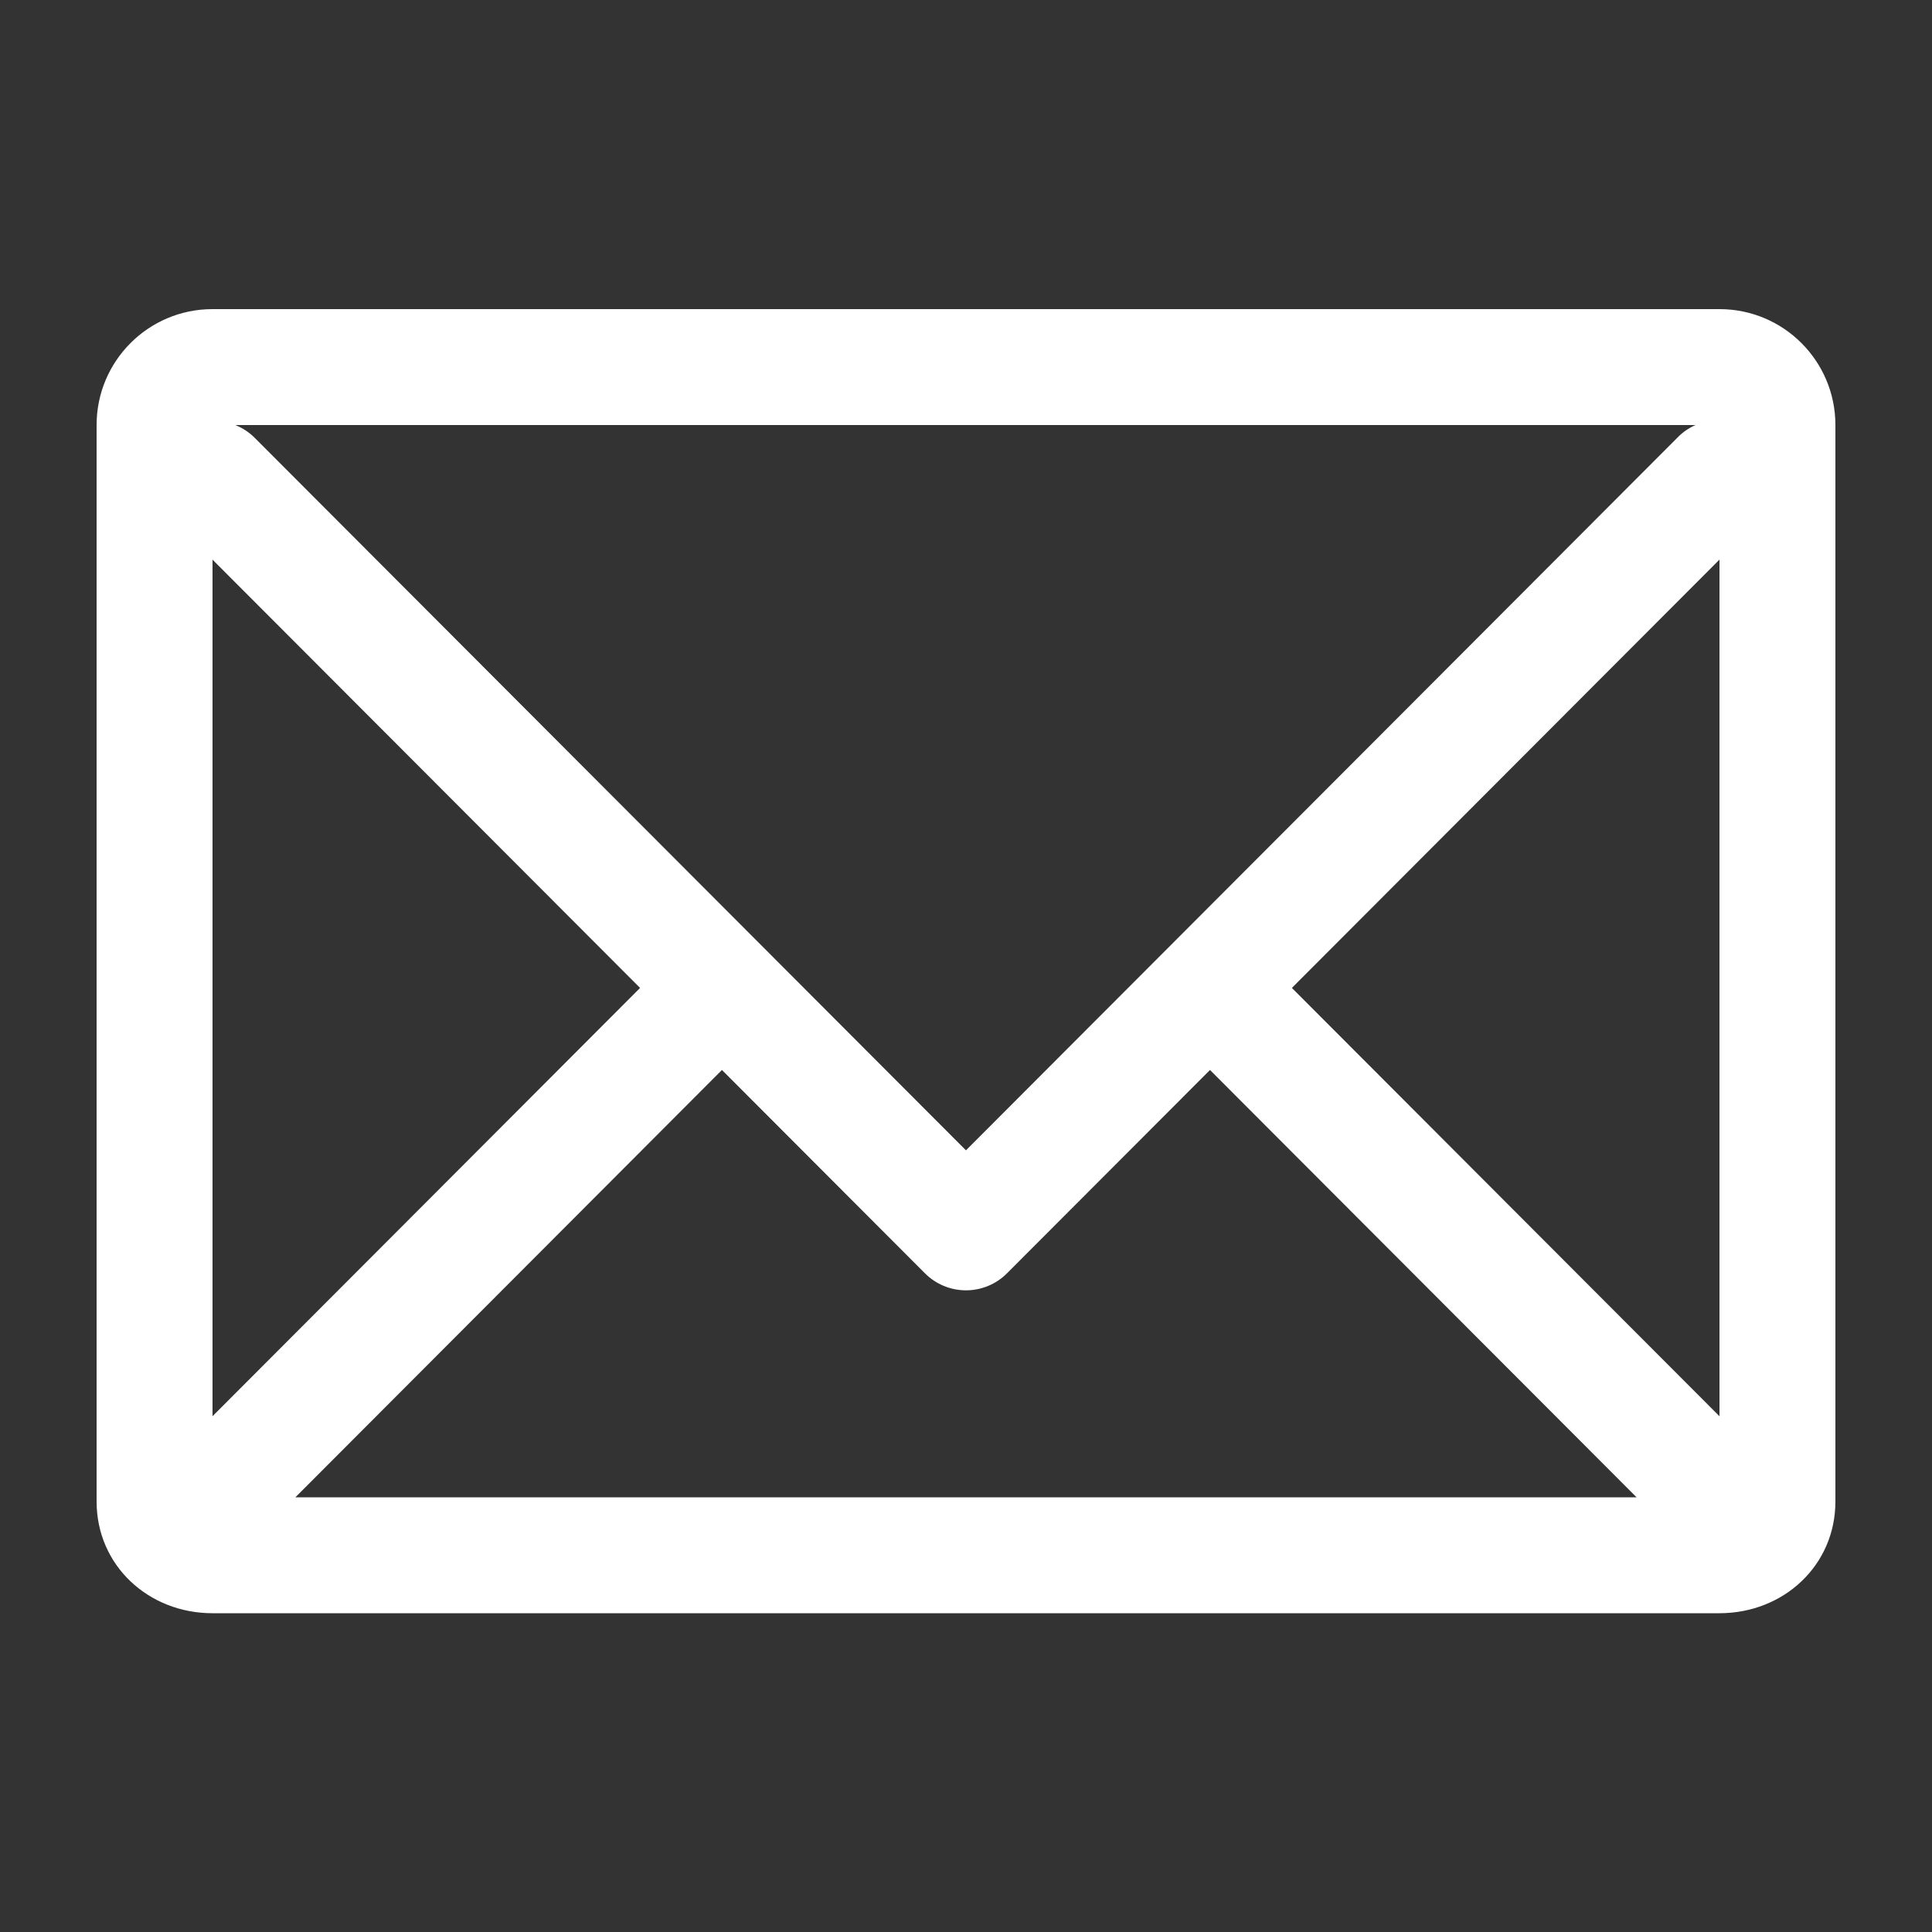 <?xml version="1.0" encoding="UTF-8"?>
<svg width="100px" height="100px" viewBox="0 0 100 100" version="1.1" xmlns="http://www.w3.org/2000/svg" xmlns:xlink="http://www.w3.org/1999/xlink">
    <rect x="0" y="0" width="100" height="100" fill="#333333" stroke="none"/>
    <title>icon--envelope</title>
    <defs>
        <path d="M66.868,51.135 L89,28.965 L89,73.305 L66.868,51.135 Z M37.368,55.382 L47.875,65.906 C48.438,66.471 49.202,66.787 49.998,66.787 C50.795,66.787 51.559,66.471 52.122,65.906 L62.629,55.382 L84.709,77.5 L15.289,77.5 L37.368,55.382 Z M49.998,59.541 L13.187,22.665 C12.89,22.367 12.546,22.147 12.179,22 L87.752,22 C87.436,22.145 87.137,22.338 86.877,22.598 L49.998,59.541 Z M11,28.967 L33.13,51.135 L11,73.303 L11,28.967 Z M89,16 L10.998,16 C7.684,16 5,18.686 5,22 L5,77.716 C5,81.029 7.684,83.5 10.998,83.5 L89,83.5 C92.314,83.5 95,81.029 95,77.716 L95,22 C95,18.686 92.314,16 89,16 L89,16 Z" id="path-1"></path>
    </defs>
    <g id="icon--envelope" stroke="none" stroke-width="1" fill="none" fill-rule="evenodd">
        <mask id="mask-2" fill="white">
            <use xlink:href="#path-1"></use>
        </mask>
        <use fill="#FFFFFF" xlink:href="#path-1"></use>
    </g>
</svg>